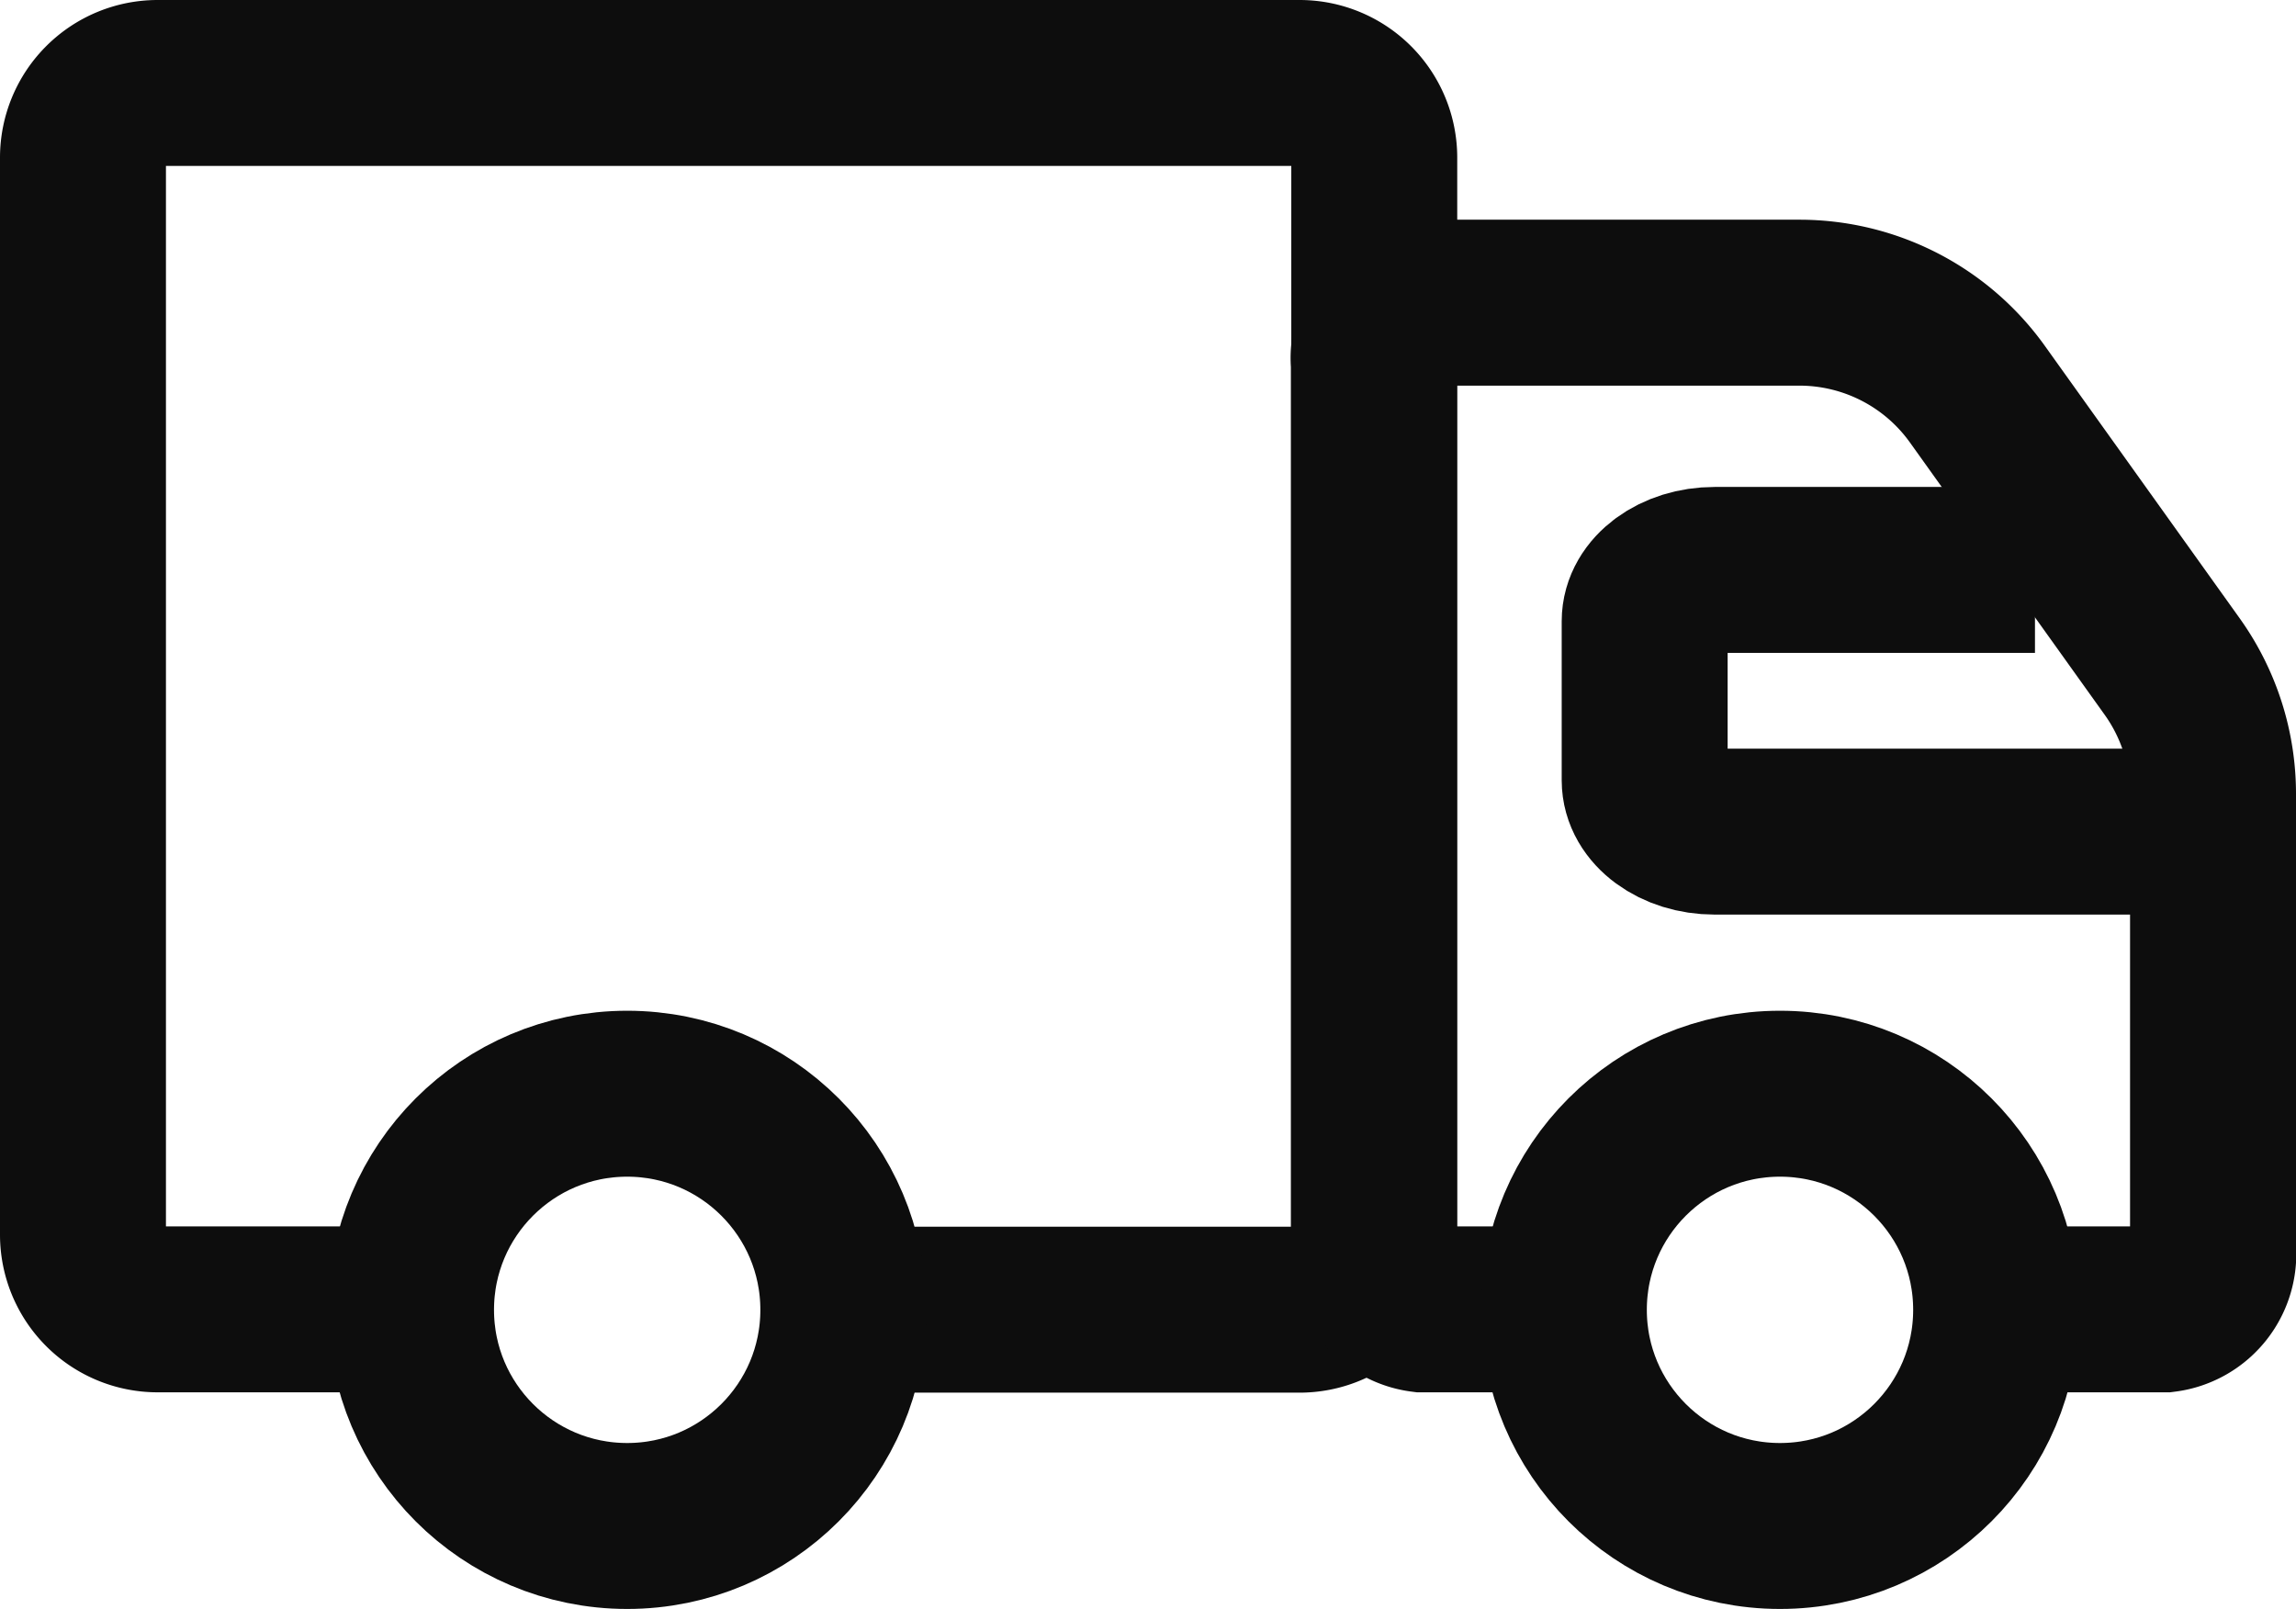 <svg xmlns="http://www.w3.org/2000/svg" width="27.672" height="19.392" viewBox="0 0 27.672 19.392">
  <g id="Group_5616" data-name="Group 5616" transform="translate(142.486 -943.514)">
    <path id="Path_7154" data-name="Path 7154" d="M5.016,15.781H1.9a.9.9,0,0,1-.9-.9V1.9A.9.9,0,0,1,1.9,1H15.663a.9.9,0,0,1,.9.9V14.885a.9.9,0,0,1-.9.9H10.108" transform="translate(-142.486 943.514)" fill="none" stroke="#0d0d0d" stroke-miterlimit="10" stroke-width="2"/>
    <path id="Path_7155" data-name="Path 7155" d="M108.32,30.136h2.21a.673.673,0,0,0,.583-.736V23.923a2.637,2.637,0,0,0-.492-1.534l-2.35-3.286a2.637,2.637,0,0,0-2.145-1.1h-4.544a.673.673,0,0,0-.583.736V29.4a.673.673,0,0,0,.583.736h2.028" transform="translate(-226.927 929.159)" fill="none" stroke="#0d0d0d" stroke-miterlimit="10" stroke-width="2"/>
    <circle id="Ellipse_83" data-name="Ellipse 83" cx="2.605" cy="2.605" r="2.605" transform="translate(-137.532 956.696)" fill="none" stroke="#0d0d0d" stroke-miterlimit="10" stroke-width="2"/>
    <circle id="Ellipse_84" data-name="Ellipse 84" cx="2.605" cy="2.605" r="2.605" transform="translate(-123.638 956.696)" fill="none" stroke="#0d0d0d" stroke-miterlimit="10" stroke-width="2"/>
    <path id="Path_7156" data-name="Path 7156" d="M126.7,31.386h-3.862c-.465,0-.842.277-.842.618v1.918c0,.341.377.618.842.618h6" transform="translate(-244.66 918.997)" fill="none" stroke="#0d0d0d" stroke-miterlimit="10" stroke-width="2"/>
  </g>
</svg>
